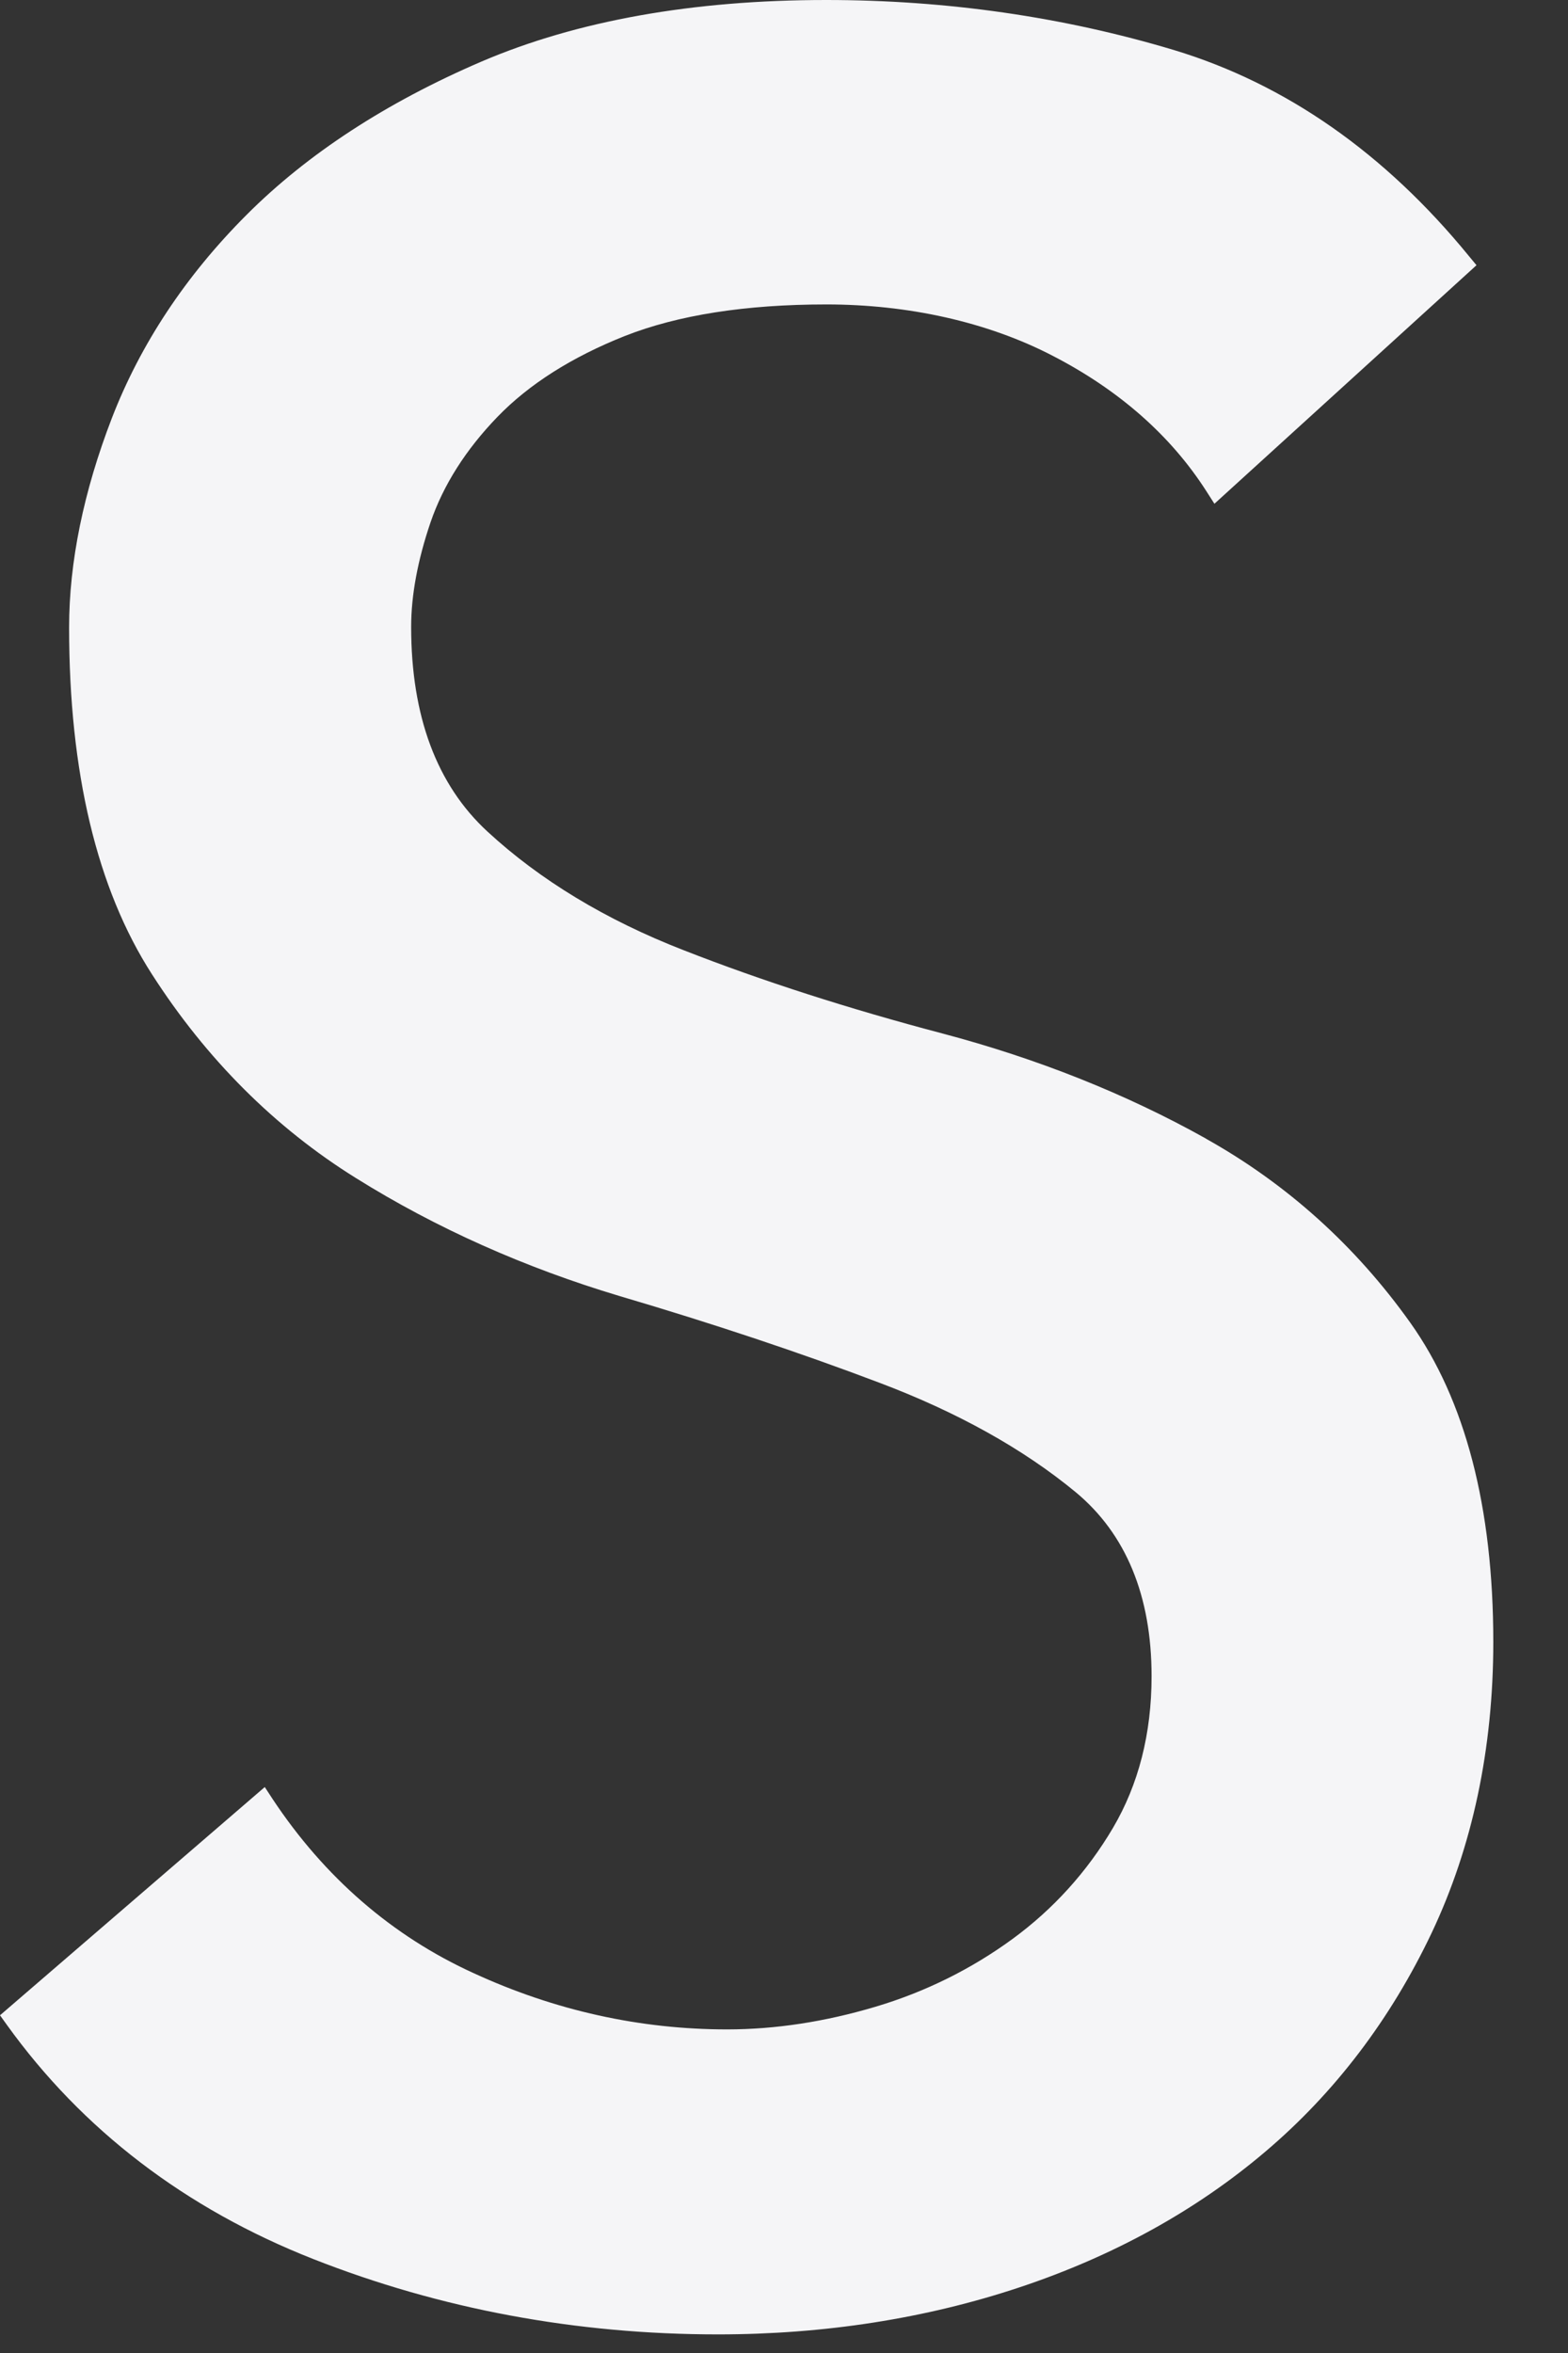 <?xml version="1.0" encoding="utf-8"?>
<svg xmlns="http://www.w3.org/2000/svg" fill="none" height="100%" overflow="visible" preserveAspectRatio="none" style="display: block;" viewBox="0 0 14 21" width="100%">
<rect x="0" y="0" width="14" height="21" fill="#333333" stroke="none"/>
<path d="M10.768 10.162C10.051 9.761 9.259 9.447 8.416 9.224C7.585 9.005 6.805 8.755 6.103 8.48C5.408 8.21 4.82 7.853 4.354 7.423C3.899 7.005 3.671 6.39 3.671 5.595C3.671 5.313 3.729 5 3.844 4.662C3.958 4.329 4.159 4.013 4.441 3.721C4.723 3.429 5.107 3.186 5.578 2.999C6.052 2.812 6.657 2.717 7.379 2.717C8.1 2.717 8.812 2.87 9.402 3.177C9.99 3.481 10.452 3.886 10.77 4.382L10.843 4.496L13.183 2.367L13.115 2.285C12.364 1.366 11.48 0.749 10.483 0.447C9.497 0.151 8.452 0 7.376 0C6.186 0 5.151 0.185 4.3 0.549C3.45 0.914 2.745 1.373 2.201 1.918C1.657 2.462 1.254 3.072 0.999 3.731C0.746 4.387 0.617 5.017 0.617 5.6C0.617 6.891 0.865 7.931 1.356 8.694C1.842 9.452 2.456 10.065 3.178 10.514C3.895 10.962 4.687 11.314 5.532 11.567C6.363 11.812 7.143 12.072 7.85 12.34C8.545 12.602 9.135 12.93 9.604 13.317C10.053 13.689 10.282 14.243 10.282 14.96C10.282 15.473 10.165 15.927 9.937 16.314C9.706 16.705 9.405 17.038 9.04 17.305C8.673 17.573 8.263 17.777 7.816 17.91C7.366 18.044 6.922 18.112 6.492 18.112C5.717 18.112 4.956 17.945 4.227 17.609C3.503 17.279 2.898 16.756 2.434 16.056L2.364 15.949L0 17.986L0.061 18.071C0.734 19.007 1.655 19.712 2.796 20.161C3.931 20.608 5.146 20.834 6.409 20.834C7.359 20.834 8.265 20.693 9.103 20.414C9.944 20.134 10.683 19.726 11.3 19.201C11.919 18.676 12.417 18.02 12.782 17.252C13.146 16.484 13.333 15.609 13.333 14.654C13.333 13.453 13.083 12.495 12.592 11.805C12.104 11.12 11.492 10.568 10.77 10.164L10.768 10.162Z" fill="#F5F5F7" id="Vector"/>
</svg>